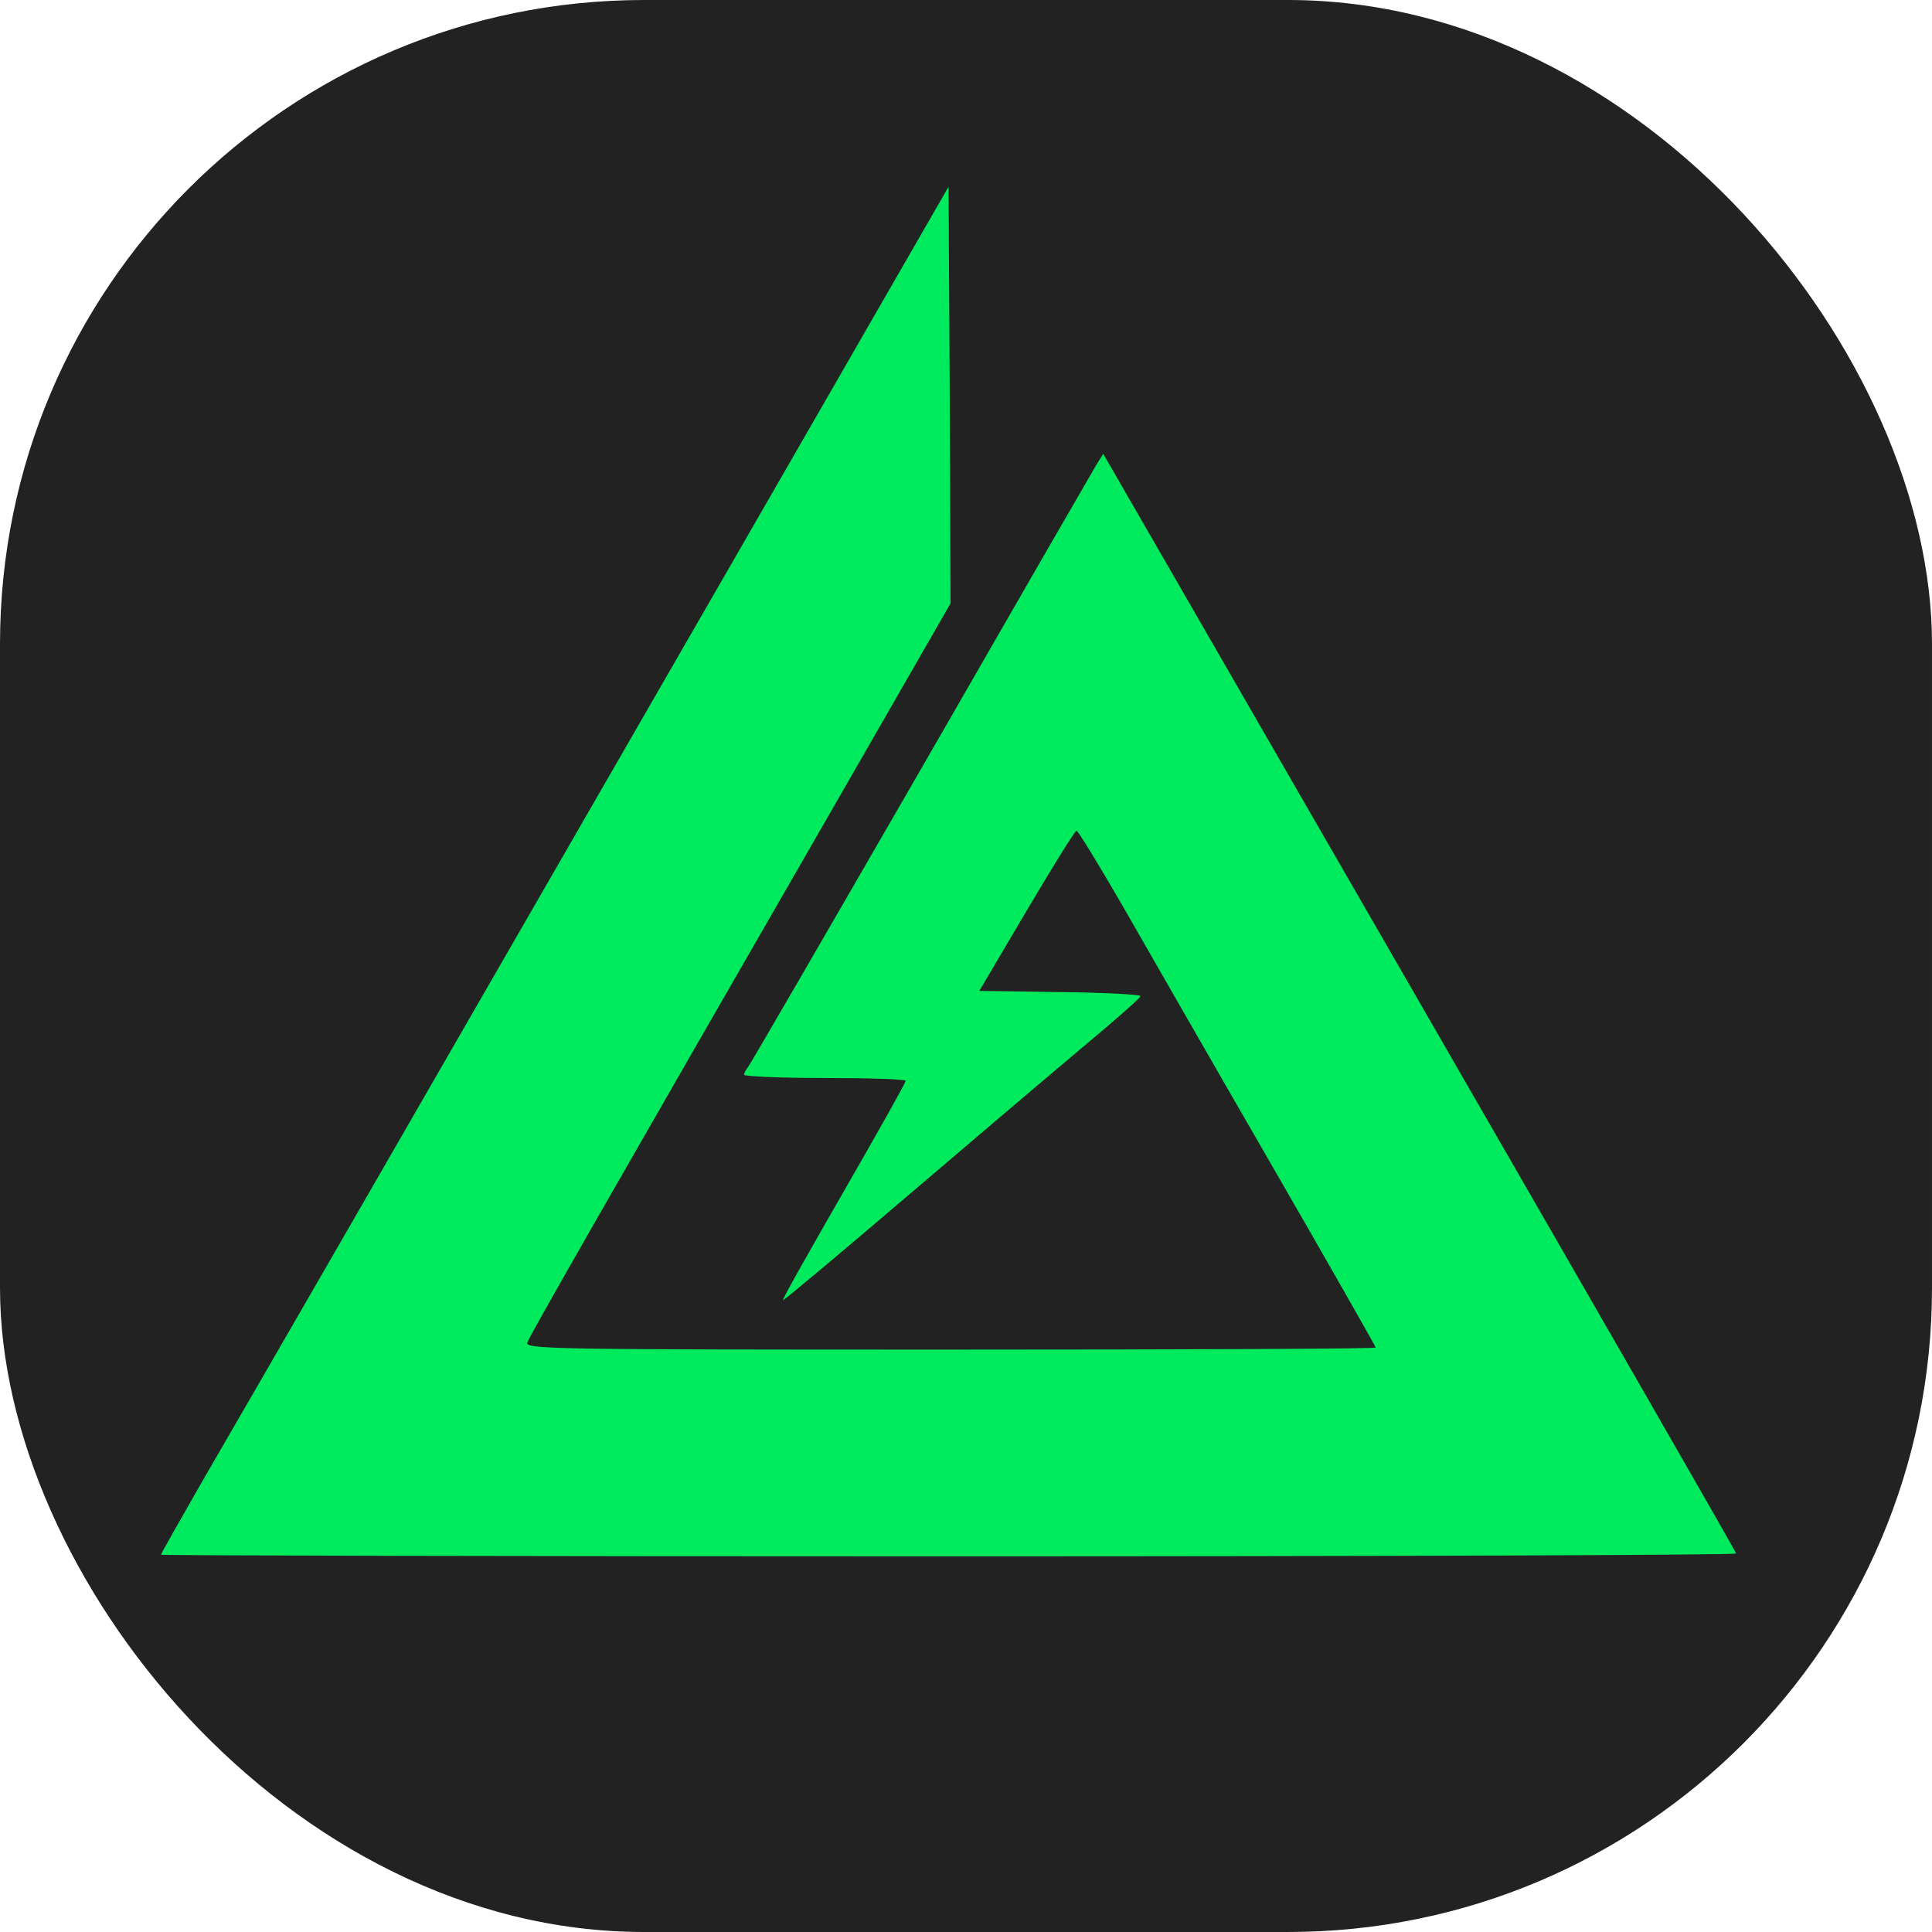 <svg width="36" height="36" viewBox="0 0 36 36" fill="none" xmlns="http://www.w3.org/2000/svg">
<rect width="36" height="36" rx="12" fill="#222222"/>
<path d="M17.101 4.476C16.603 5.344 12.741 12.051 6.41 23.033C5.392 24.801 4.207 26.847 3.777 27.588C3.355 28.328 3 28.947 3 28.97C3 28.985 9.602 29 17.675 29C25.748 29 32.35 28.977 32.35 28.947C32.35 28.917 29.694 24.302 26.45 18.675L20.557 8.456L20.421 8.675C20.353 8.788 18.874 11.349 17.147 14.355C15.411 17.361 13.97 19.853 13.932 19.891C13.895 19.936 13.865 19.997 13.865 20.027C13.865 20.057 14.544 20.087 15.374 20.087C16.204 20.087 16.883 20.11 16.875 20.14C16.875 20.178 16.355 21.1 15.721 22.202C15.087 23.305 14.574 24.211 14.589 24.227C14.597 24.242 15.653 23.358 16.935 22.263C18.218 21.168 19.712 19.899 20.255 19.445C20.806 18.985 21.251 18.592 21.251 18.562C21.259 18.532 20.58 18.494 19.75 18.486L18.248 18.464L19.131 16.968C19.614 16.152 20.029 15.48 20.059 15.48C20.089 15.48 20.466 16.1 20.904 16.855C21.342 17.618 22.579 19.778 23.666 21.659C24.752 23.539 25.635 25.095 25.635 25.11C25.635 25.133 22.066 25.148 17.705 25.148C10.183 25.148 9.775 25.14 9.828 25.012C9.873 24.876 11.563 21.93 15.464 15.155L17.712 11.243L17.697 7.361L17.675 3.479L17.101 4.476Z" fill="#00EA5E"/>
</svg>

